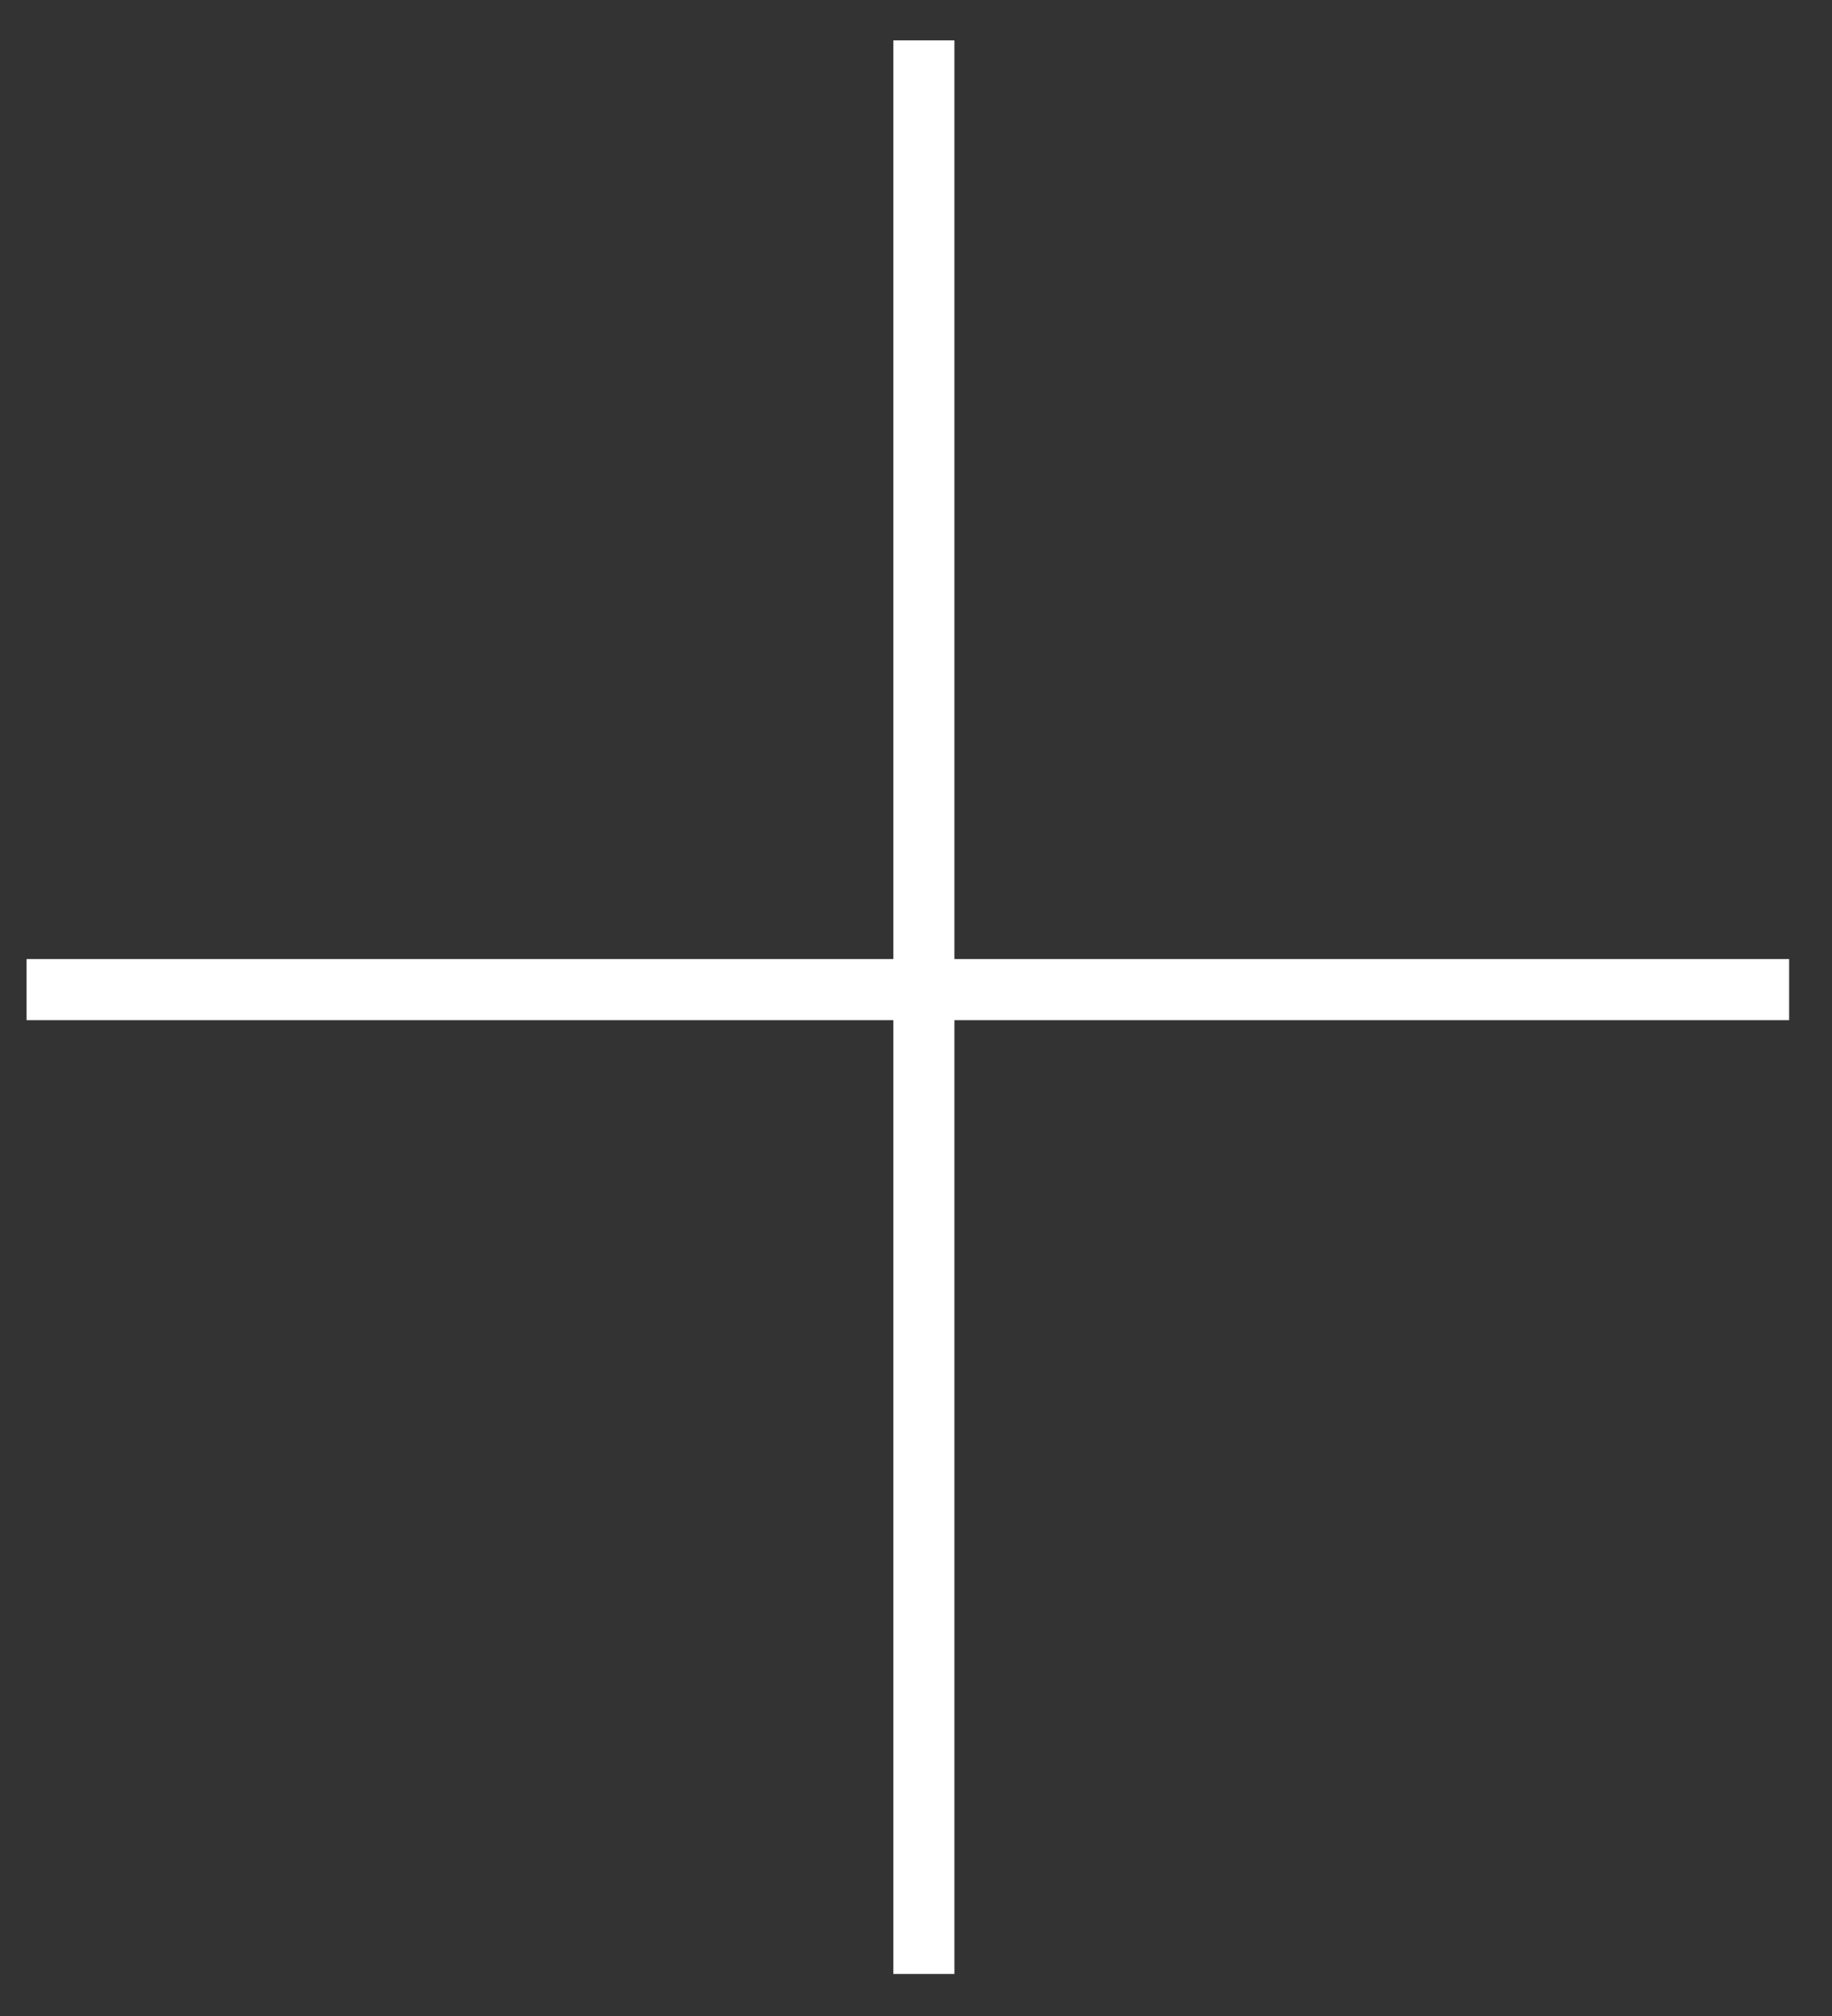 <svg width="30" height="33" viewBox="0 0 30 33" fill="none" xmlns="http://www.w3.org/2000/svg">
<rect x="0" y="0" width="30" height="33" fill="#333333" stroke="none"/>
<path d="M0.435 16.199H29.298" stroke="white"/>
<path d="M15.129 32.312L15.129 0.661" stroke="white"/>
</svg>

